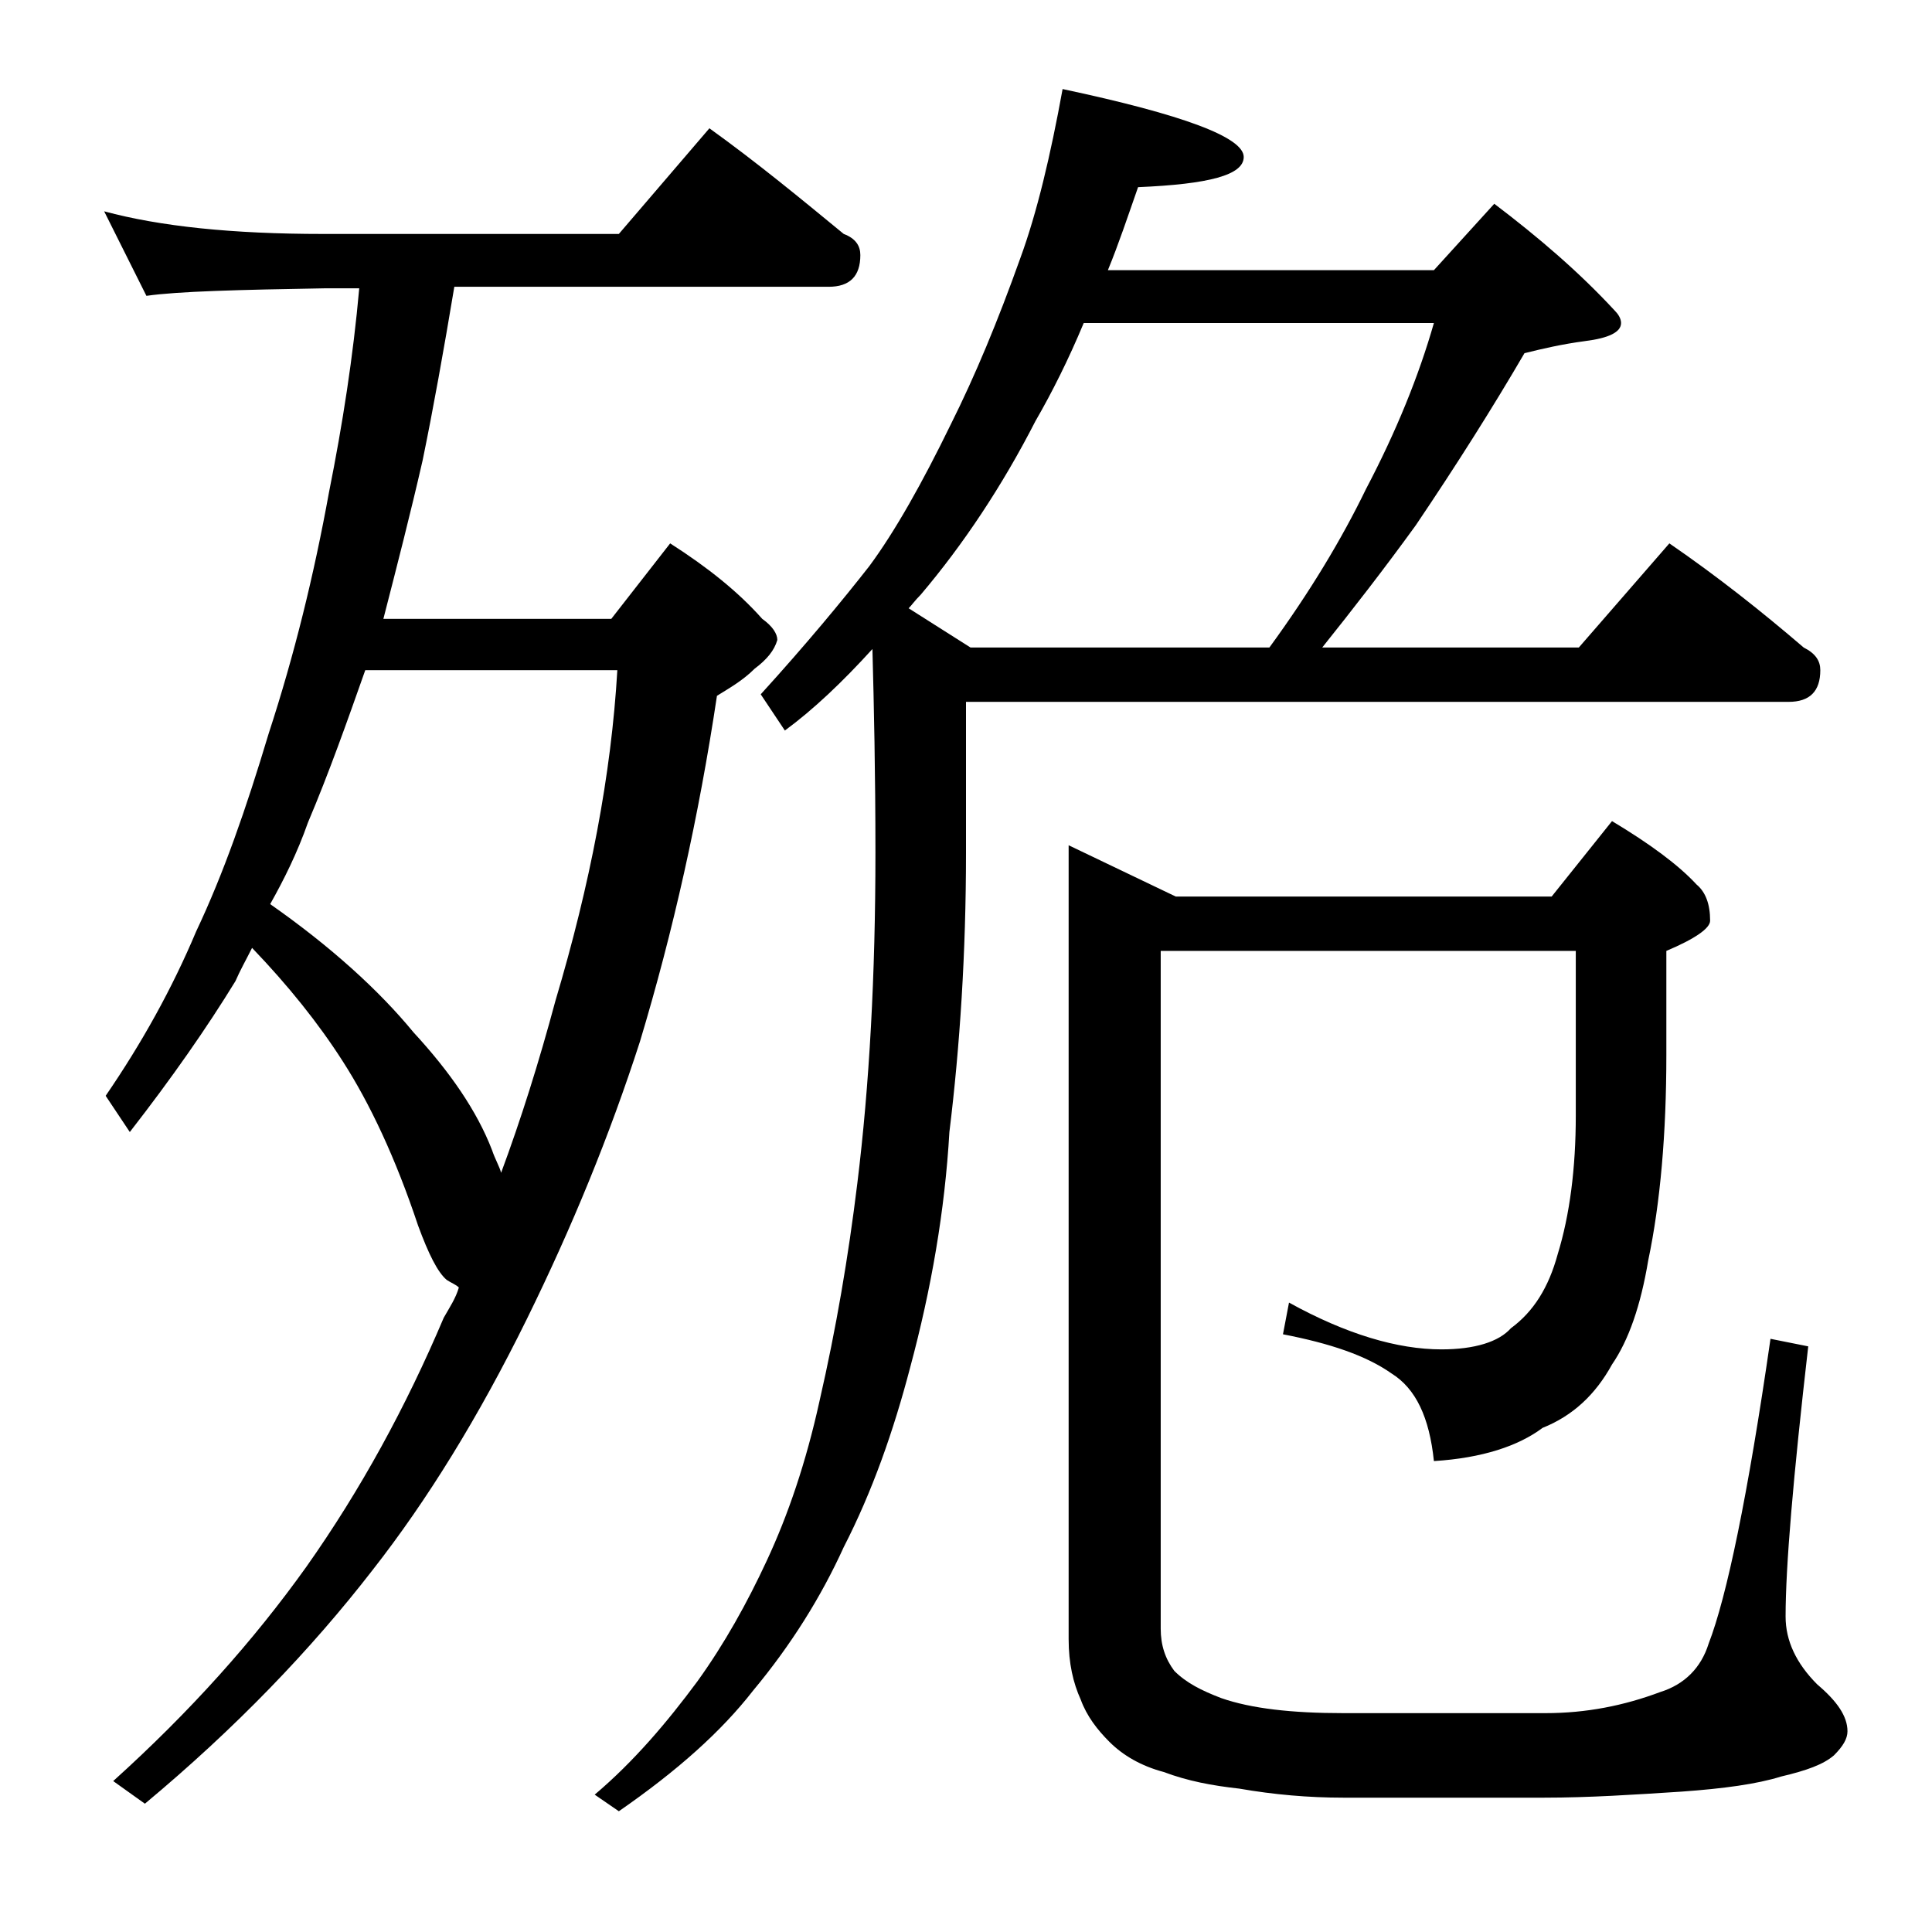 <?xml version="1.0" encoding="utf-8"?>
<!-- Generator: Adobe Illustrator 18.0.0, SVG Export Plug-In . SVG Version: 6.00 Build 0)  -->
<!DOCTYPE svg PUBLIC "-//W3C//DTD SVG 1.1//EN" "http://www.w3.org/Graphics/SVG/1.1/DTD/svg11.dtd">
<svg version="1.1" id="Layer_1" xmlns="http://www.w3.org/2000/svg" xmlns:xlink="http://www.w3.org/1999/xlink" x="0px" y="0px"
	 viewBox="0 0 128 128" enable-background="new 0 0 128 128" xml:space="preserve">
<path d="M6.9,14c3.7,1,8.5,1.5,14.5,1.5H41l6-7c3.2,2.3,6.1,4.7,8.9,7c0.8,0.3,1.1,0.8,1.1,1.4c0,1.4-0.7,2.1-2.1,2.1H30.1
	c-0.7,4.2-1.4,8.1-2.1,11.5c-0.8,3.5-1.7,7-2.6,10.5h15.1l3.9-5c2.5,1.6,4.5,3.2,6.1,5c0.7,0.5,1,1,1,1.4c-0.2,0.7-0.7,1.3-1.5,1.9
	c-0.8,0.8-1.7,1.3-2.5,1.8c-1.2,8-2.9,15.6-5.1,22.9c-2,6.2-4.5,12.3-7.5,18.4c-3.2,6.5-6.6,12-10.2,16.6
	c-4.1,5.3-9.1,10.5-15.1,15.5l-2.1-1.5c5.1-4.6,9.3-9.3,12.8-14.2c3.6-5.1,6.6-10.6,9.1-16.5c0.4-0.7,0.8-1.3,1-2
	c-0.2-0.2-0.5-0.3-0.8-0.5c-0.6-0.5-1.2-1.7-1.9-3.6c-1.5-4.5-3.2-8.1-5-10.9c-1.6-2.5-3.6-5-6-7.5c-0.4,0.8-0.8,1.5-1.1,2.2
	c-1.9,3.1-4.2,6.4-7,10l-1.6-2.4c2.4-3.5,4.4-7.1,6-10.9c1.8-3.8,3.3-8.1,4.8-13.1c1.7-5.2,3-10.5,4-16c0.9-4.5,1.6-9,2-13.5h-2.2
	c-5.8,0.1-9.8,0.2-11.9,0.5L6.9,14z M17.9,59.9c4,2.8,7.2,5.7,9.5,8.5c2.4,2.6,4.2,5.2,5.2,7.8c0.2,0.6,0.5,1.1,0.6,1.5
	c1.3-3.5,2.5-7.3,3.6-11.4c2.3-7.7,3.7-15,4.1-21.9H24.2c-1.2,3.4-2.4,6.8-3.8,10.1C19.7,56.5,18.8,58.3,17.9,59.9z M70.4,5.9
	c8,1.7,12,3.2,12,4.5c0,1.2-2.3,1.8-7,2c-0.7,2-1.3,3.8-2,5.5H95l4-4.4c2.9,2.2,5.6,4.5,8,7.1c0.2,0.2,0.4,0.5,0.4,0.8
	c0,0.6-0.8,1-2.4,1.2c-1.5,0.2-2.8,0.5-4,0.8c-2.1,3.6-4.5,7.4-7.2,11.4c-2.1,2.9-4.2,5.6-6.2,8.1h17l6-6.9c3.2,2.2,6.1,4.5,8.9,6.9
	c0.8,0.4,1.1,0.9,1.1,1.5c0,1.4-0.7,2.1-2.1,2.1H64v10c0,6.6-0.4,12.8-1.1,18.5c-0.3,5.2-1.2,10.4-2.6,15.6
	c-1.1,4.2-2.5,8.2-4.4,11.9c-1.5,3.3-3.5,6.5-6,9.5c-2.1,2.7-5,5.3-8.9,8l-1.6-1.1c2.6-2.2,4.8-4.8,6.8-7.5c1.8-2.5,3.3-5.2,4.6-8
	c1.4-3,2.6-6.5,3.5-10.6c1.1-4.8,1.9-9.5,2.5-14.4c0.8-6.5,1.2-13.8,1.2-21.9c0-5.3-0.1-9.8-0.2-13.5c-2,2.2-3.9,4-5.8,5.4L50.4,46
	c3-3.3,5.4-6.2,7.2-8.5c1.7-2.3,3.5-5.5,5.4-9.4c1.6-3.2,3.1-6.8,4.6-11C68.7,14.1,69.6,10.3,70.4,5.9z M60.2,40.3l4.1,2.6h19.8
	c2.7-3.7,4.8-7.2,6.4-10.5c2-3.8,3.5-7.5,4.5-11H71.8c-1,2.4-2.1,4.6-3.2,6.5c-2.2,4.3-4.8,8.2-7.6,11.5
	C60.6,39.8,60.4,40.1,60.2,40.3z M76.9,63v44.9c0,1.1,0.3,2,0.9,2.8c0.8,0.8,1.8,1.3,3.1,1.8c2,0.7,4.7,1,8.1,1h13.4
	c2.7,0,5.2-0.5,7.6-1.4c1.6-0.5,2.7-1.6,3.2-3.2c1.2-3.1,2.6-9.8,4.1-20.2l2.5,0.5c-1,8.7-1.5,14.6-1.5,17.9c0,1.6,0.7,3.1,2.1,4.5
	c1.3,1.1,2,2.1,2,3.1c0,0.5-0.3,1-0.9,1.6c-0.7,0.6-1.8,1-3.5,1.4c-1.6,0.5-3.8,0.8-6.6,1c-3.1,0.2-6.1,0.4-9.1,0.4H89
	c-2.3,0-4.6-0.2-6.9-0.6c-1.8-0.2-3.4-0.5-5-1.1c-1.5-0.4-2.7-1.1-3.6-2c-0.8-0.8-1.5-1.7-1.9-2.8c-0.5-1.1-0.8-2.4-0.8-4V56
	l7.1,3.4h24.9l4-5c2.5,1.5,4.4,2.9,5.6,4.2c0.6,0.5,0.9,1.3,0.9,2.4c0,0.5-1,1.2-2.9,2v6.9c0,5.2-0.4,9.8-1.2,13.6
	c-0.5,3-1.3,5.3-2.4,6.9c-1.1,2-2.6,3.4-4.6,4.2c-1.6,1.2-4,2-7.2,2.2c-0.3-2.9-1.2-4.8-2.8-5.8c-1.7-1.2-4.1-2-7.2-2.6l0.4-2.1
	c3.8,2.1,7.2,3.1,10.1,3.1c2.2,0,3.8-0.5,4.6-1.4c1.5-1.1,2.5-2.7,3.1-4.9c0.8-2.6,1.2-5.7,1.2-9.2V63H76.9z"/>
</svg>
